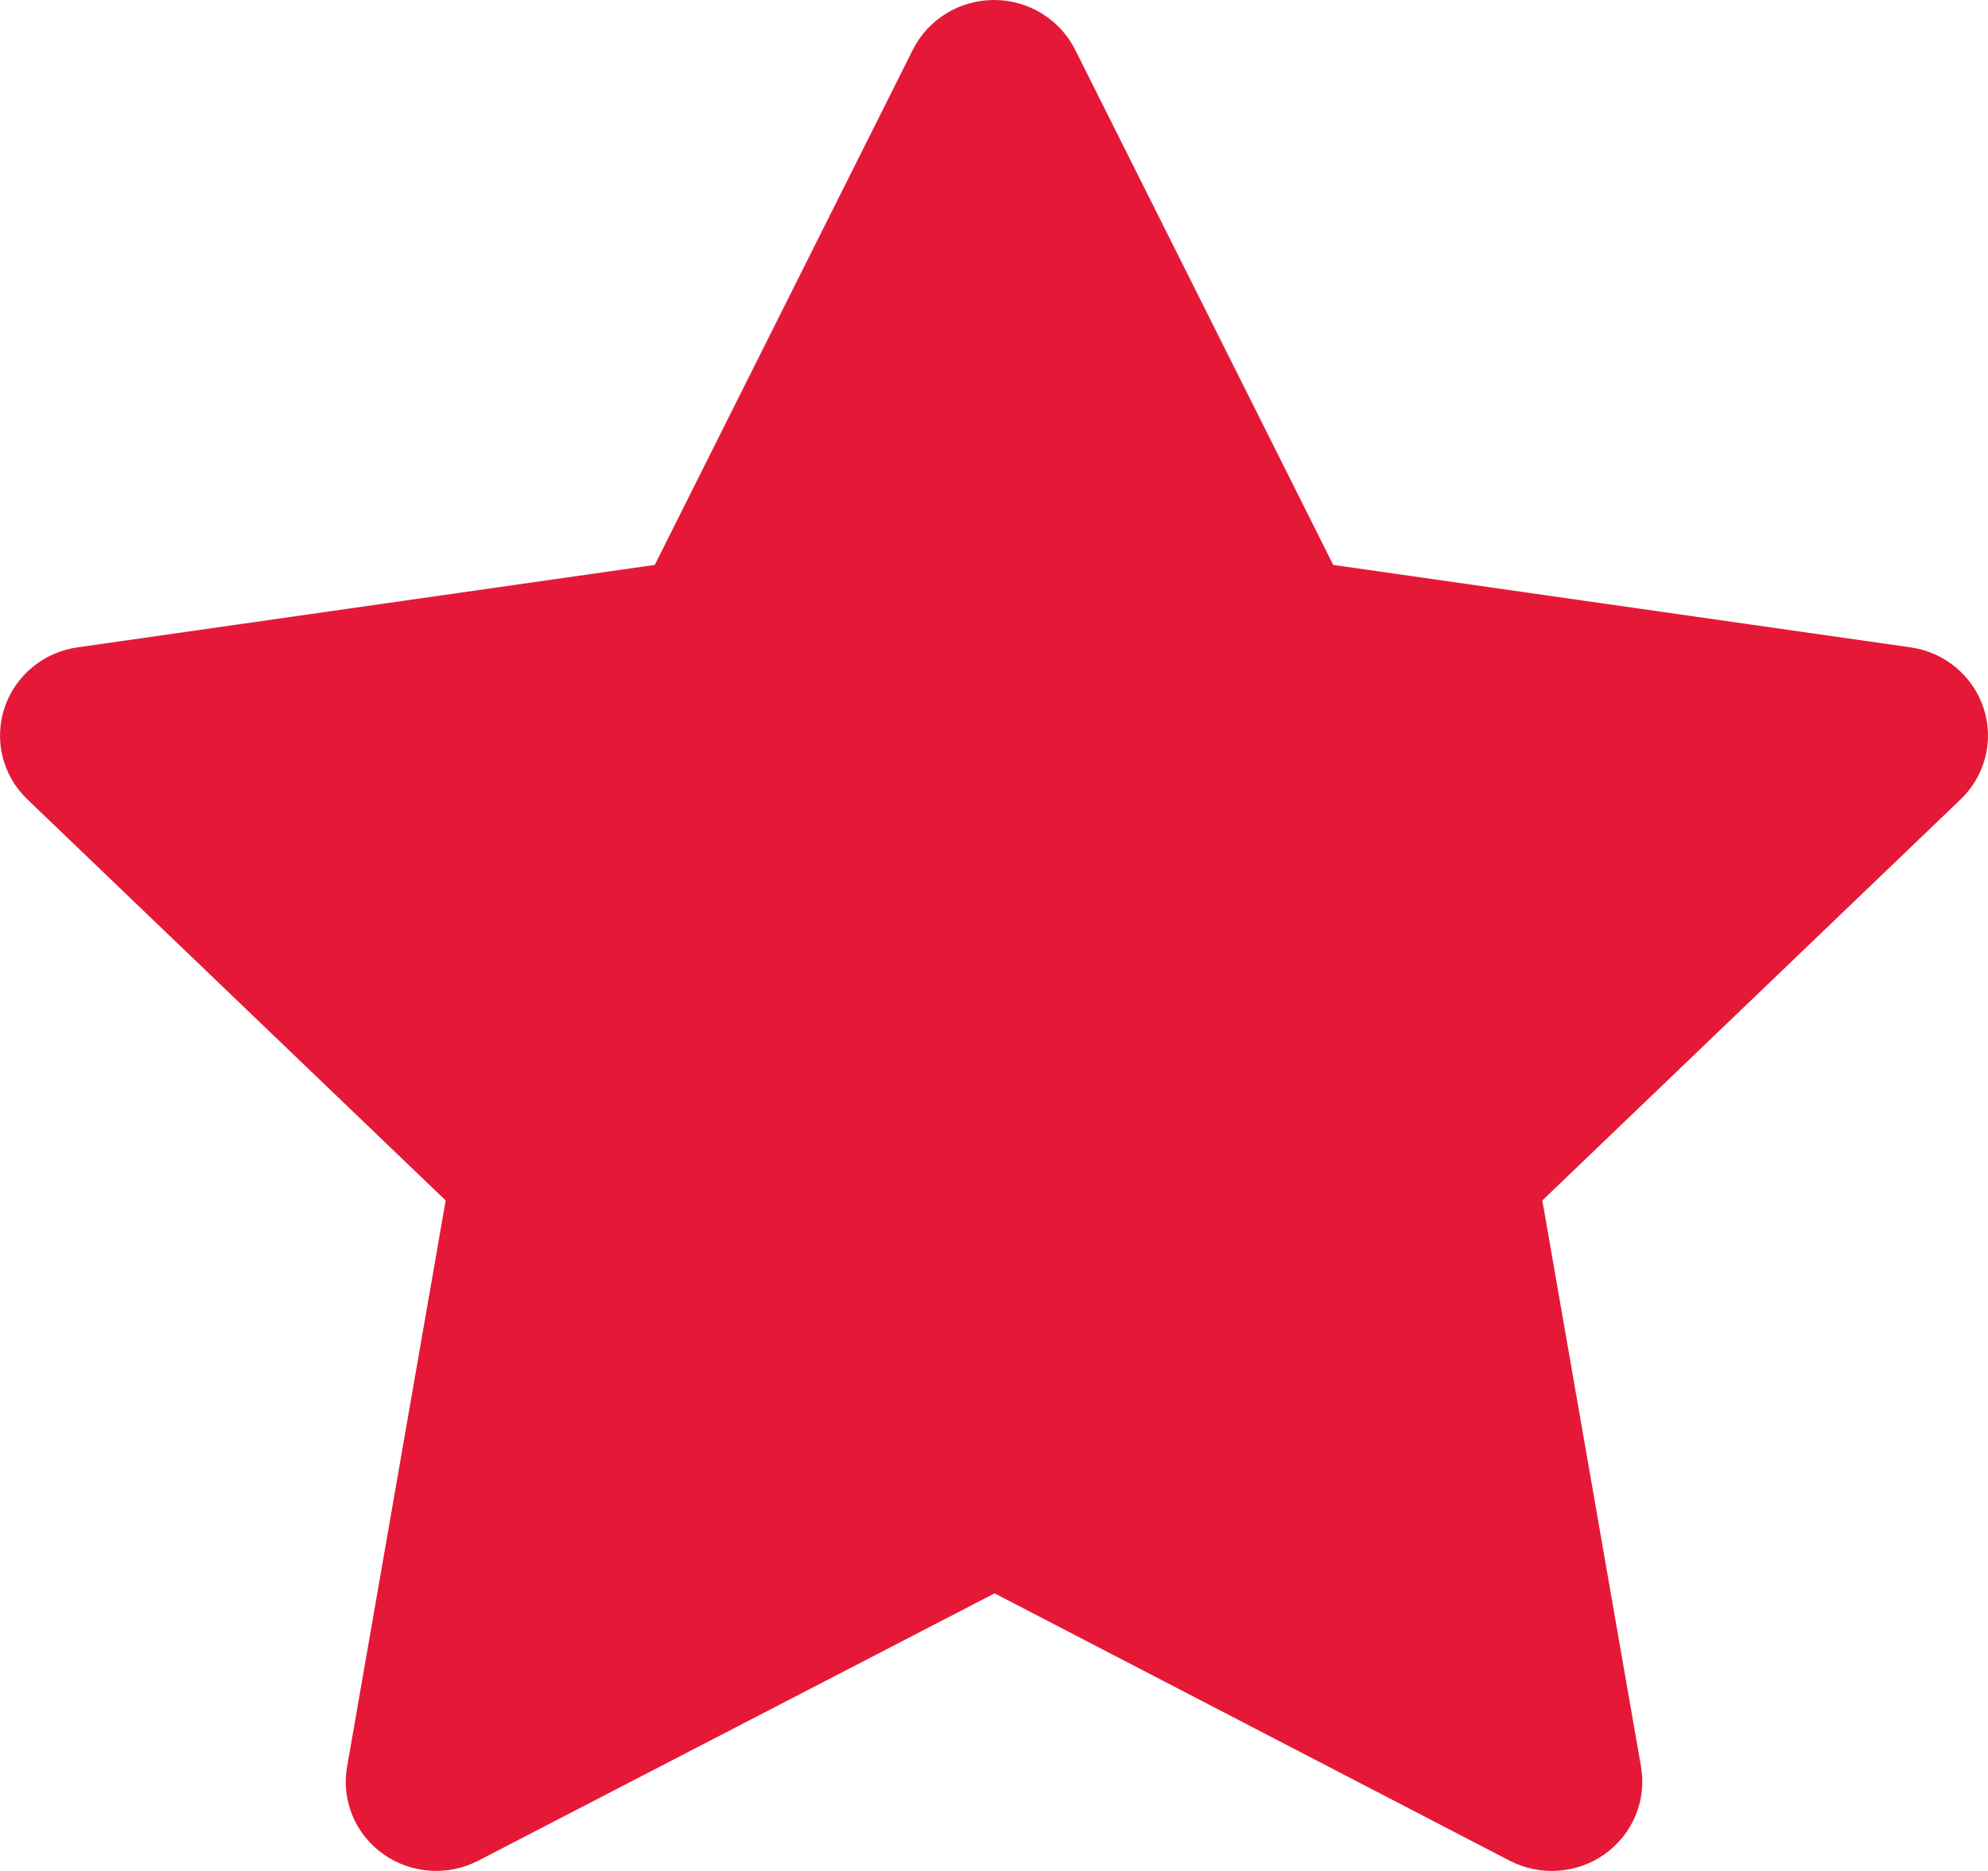 <svg width="17" height="16" viewBox="0 0 17 16" fill="none" xmlns="http://www.w3.org/2000/svg">
<path fill-rule="evenodd" clip-rule="evenodd" d="M8.5 0C8.795 0 9.063 0.165 9.194 0.425L11.401 4.831L16.337 5.536C16.629 5.577 16.871 5.779 16.962 6.055C17.053 6.331 16.977 6.634 16.766 6.836L13.189 10.266L14.033 15.109C14.082 15.395 13.963 15.684 13.724 15.855C13.486 16.025 13.17 16.047 12.909 15.912L8.505 13.626L4.09 15.912C3.829 16.047 3.514 16.025 3.275 15.854C3.037 15.684 2.918 15.395 2.968 15.109L3.811 10.266L0.234 6.836C0.023 6.634 -0.053 6.331 0.038 6.055C0.129 5.779 0.371 5.577 0.663 5.536L5.599 4.831L7.806 0.425C7.937 0.165 8.205 0 8.5 0Z" fill="#E51937"/>
</svg>
